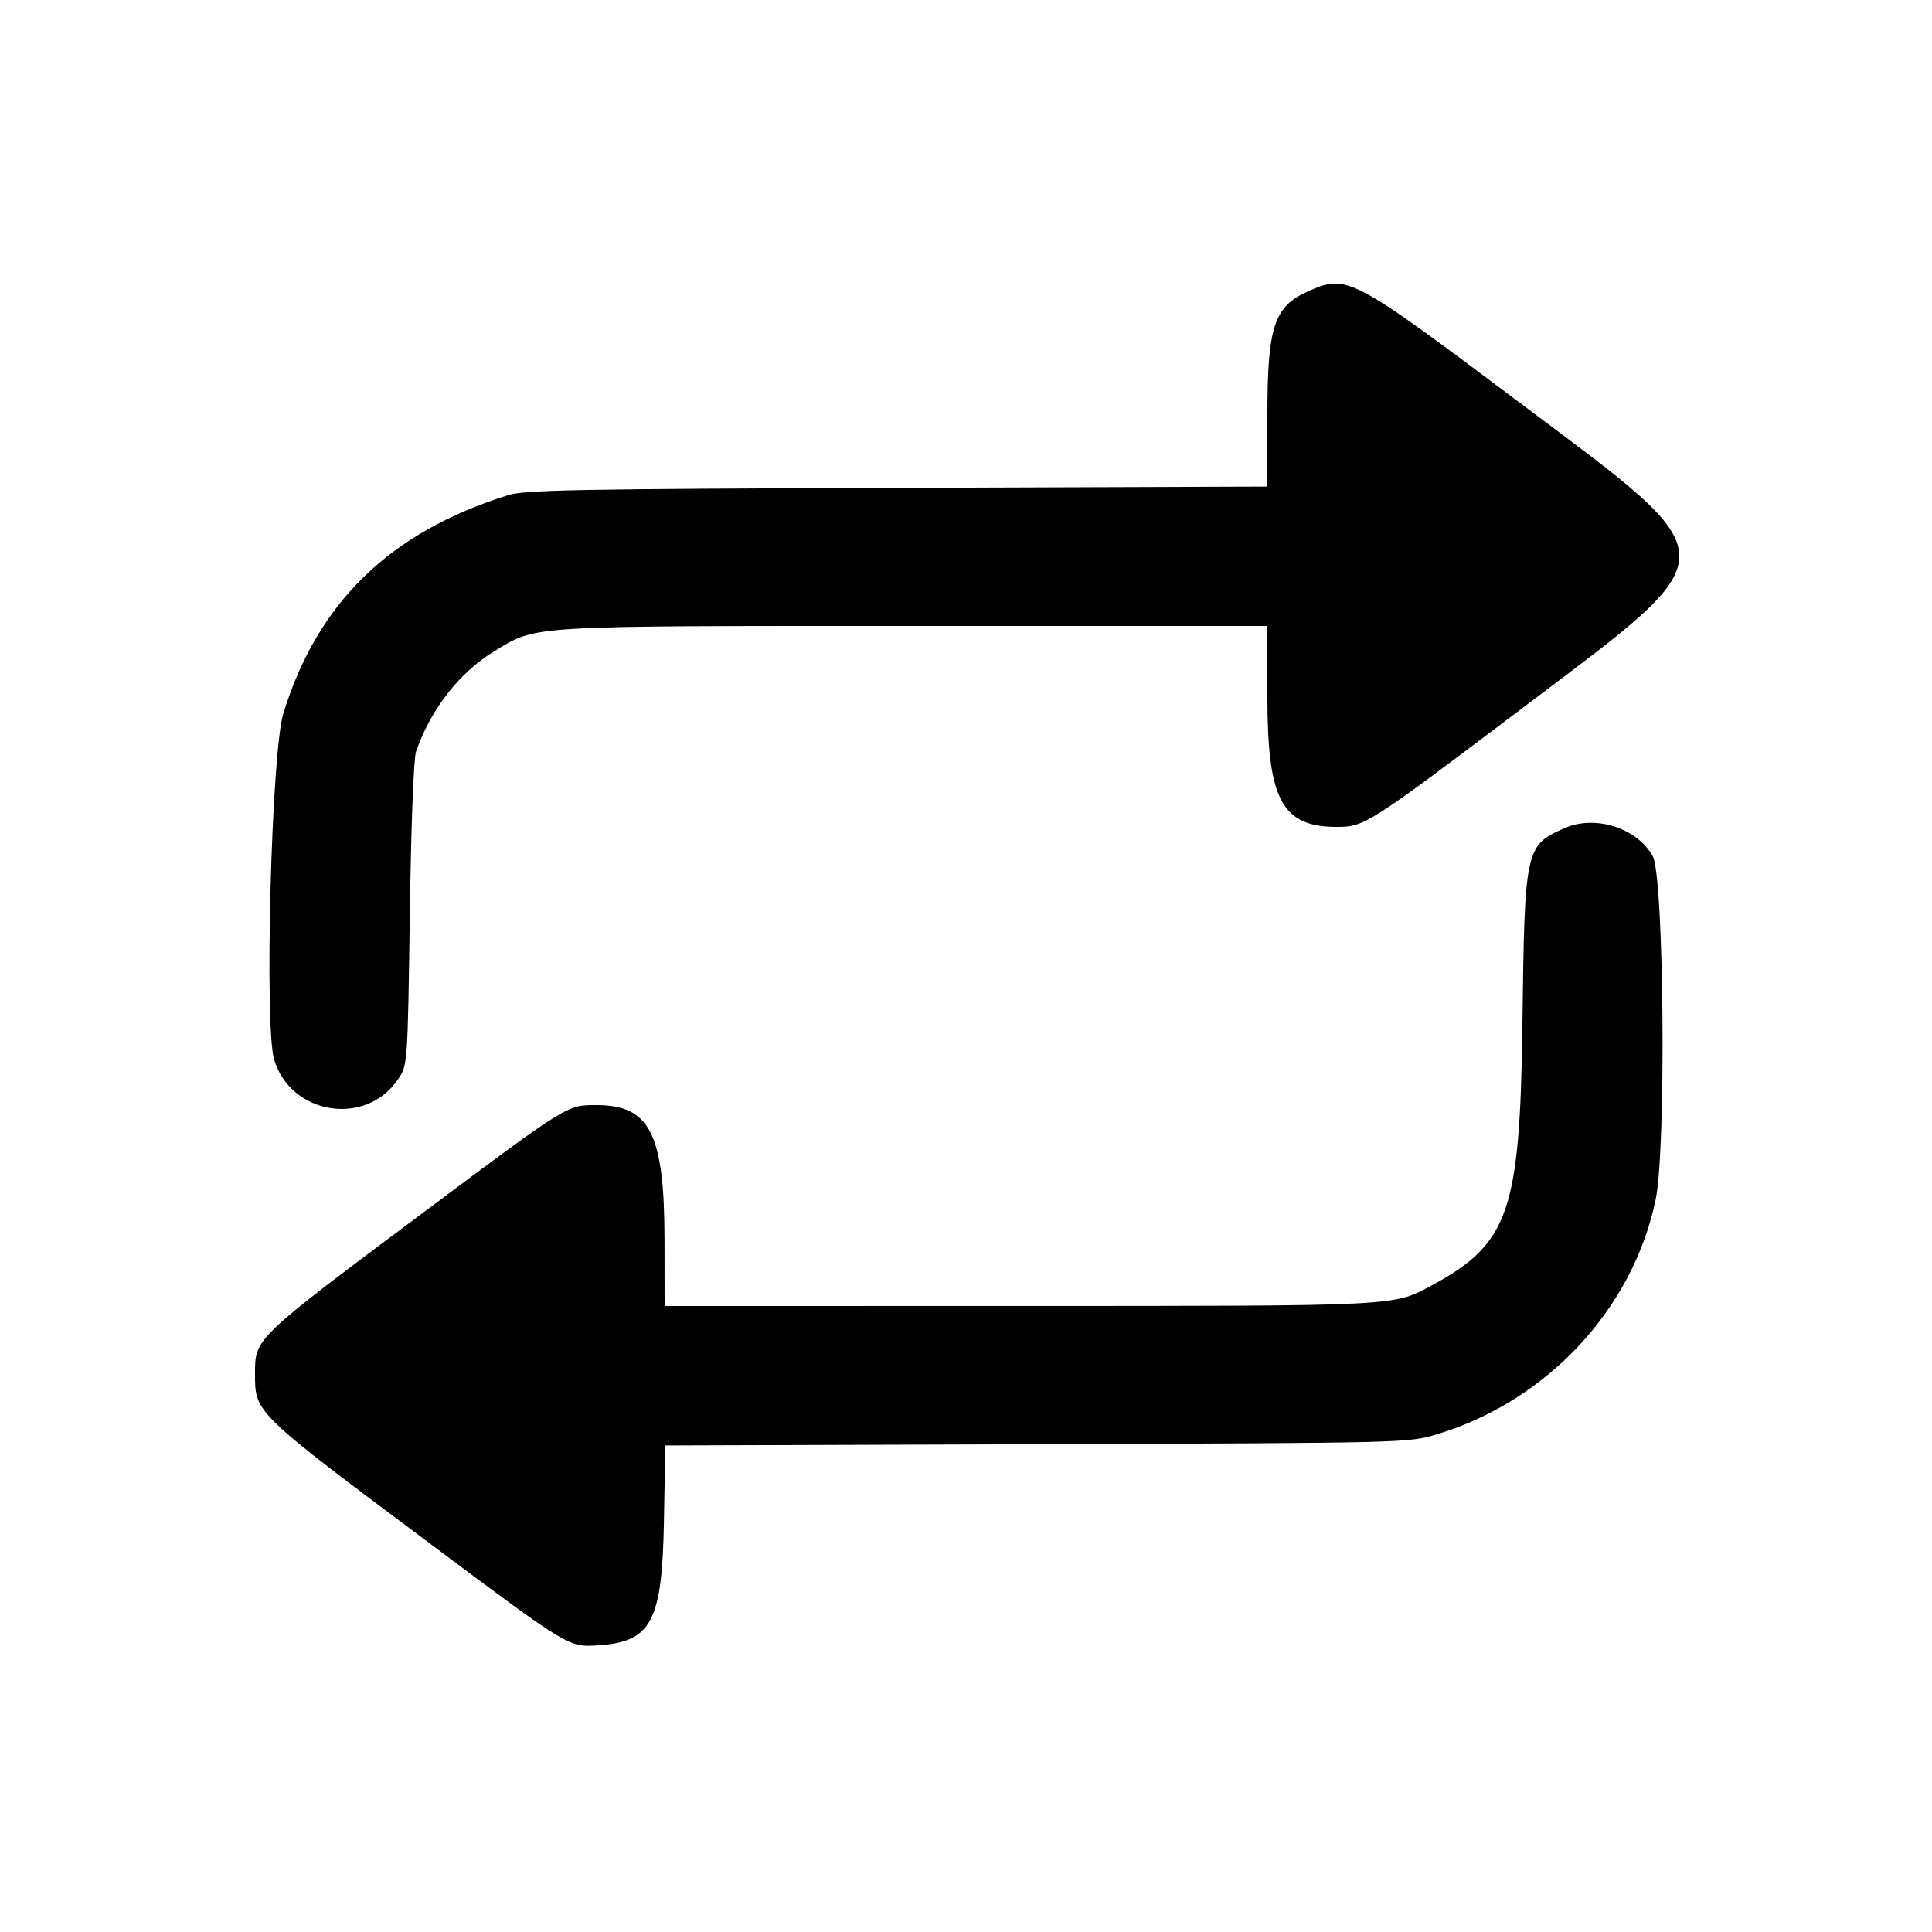 <svg xmlns="http://www.w3.org/2000/svg" width="500" height="500" viewBox="0 0 500 500" version="1.1"><path d="M 338.500 75.412 C 329.727 79.311, 328 84.578, 328 107.430 L 328 125.924 232.250 126.256 C 148.917 126.545, 135.852 126.790, 131.500 128.149 C 100.912 137.697, 82.169 155.912, 73.315 184.693 C 70.249 194.661, 68.373 265.577, 70.948 274.205 C 75.221 288.526, 94.664 291.642, 103 279.341 C 105.500 275.652, 105.500 275.652, 106.063 236.576 C 106.396 213.479, 107.055 196.270, 107.675 194.491 C 111.489 183.534, 118.899 174.029, 127.874 168.577 C 139.056 161.784, 135.480 162, 236.710 162 L 328 162 328 180.351 C 328 207.011, 331.736 214, 345.990 214 C 353.150 214, 354.151 213.359, 393.950 183.286 C 448.285 142.230, 448.323 145.525, 393.026 104.019 C 349.574 71.405, 348.630 70.909, 338.500 75.412 M 404.841 214.344 C 394.726 218.839, 394.575 219.545, 394 265.056 C 393.389 313.388, 390.507 321.787, 370.859 332.480 C 360.517 338.109, 363.123 337.975, 263.750 337.988 L 172 338 171.976 320.750 C 171.938 293.404, 168.197 286, 154.417 286 C 146.669 286, 147.221 285.659, 109.906 313.538 C 65.824 346.474, 66 346.306, 66 355.482 C 66 365.706, 65.646 365.363, 111.910 399.945 C 147.619 426.637, 147.122 426.340, 155.152 425.780 C 168.593 424.844, 171.364 419.528, 171.826 393.792 L 172.180 374.084 268.340 373.759 C 364.500 373.433, 364.500 373.433, 372 371.155 C 400.490 362.501, 422.651 338.665, 428.490 310.394 C 431.256 297.004, 430.641 226.690, 427.713 221.520 C 423.575 214.214, 412.766 210.822, 404.841 214.344" stroke="none" fill-rule="evenodd"/></svg>